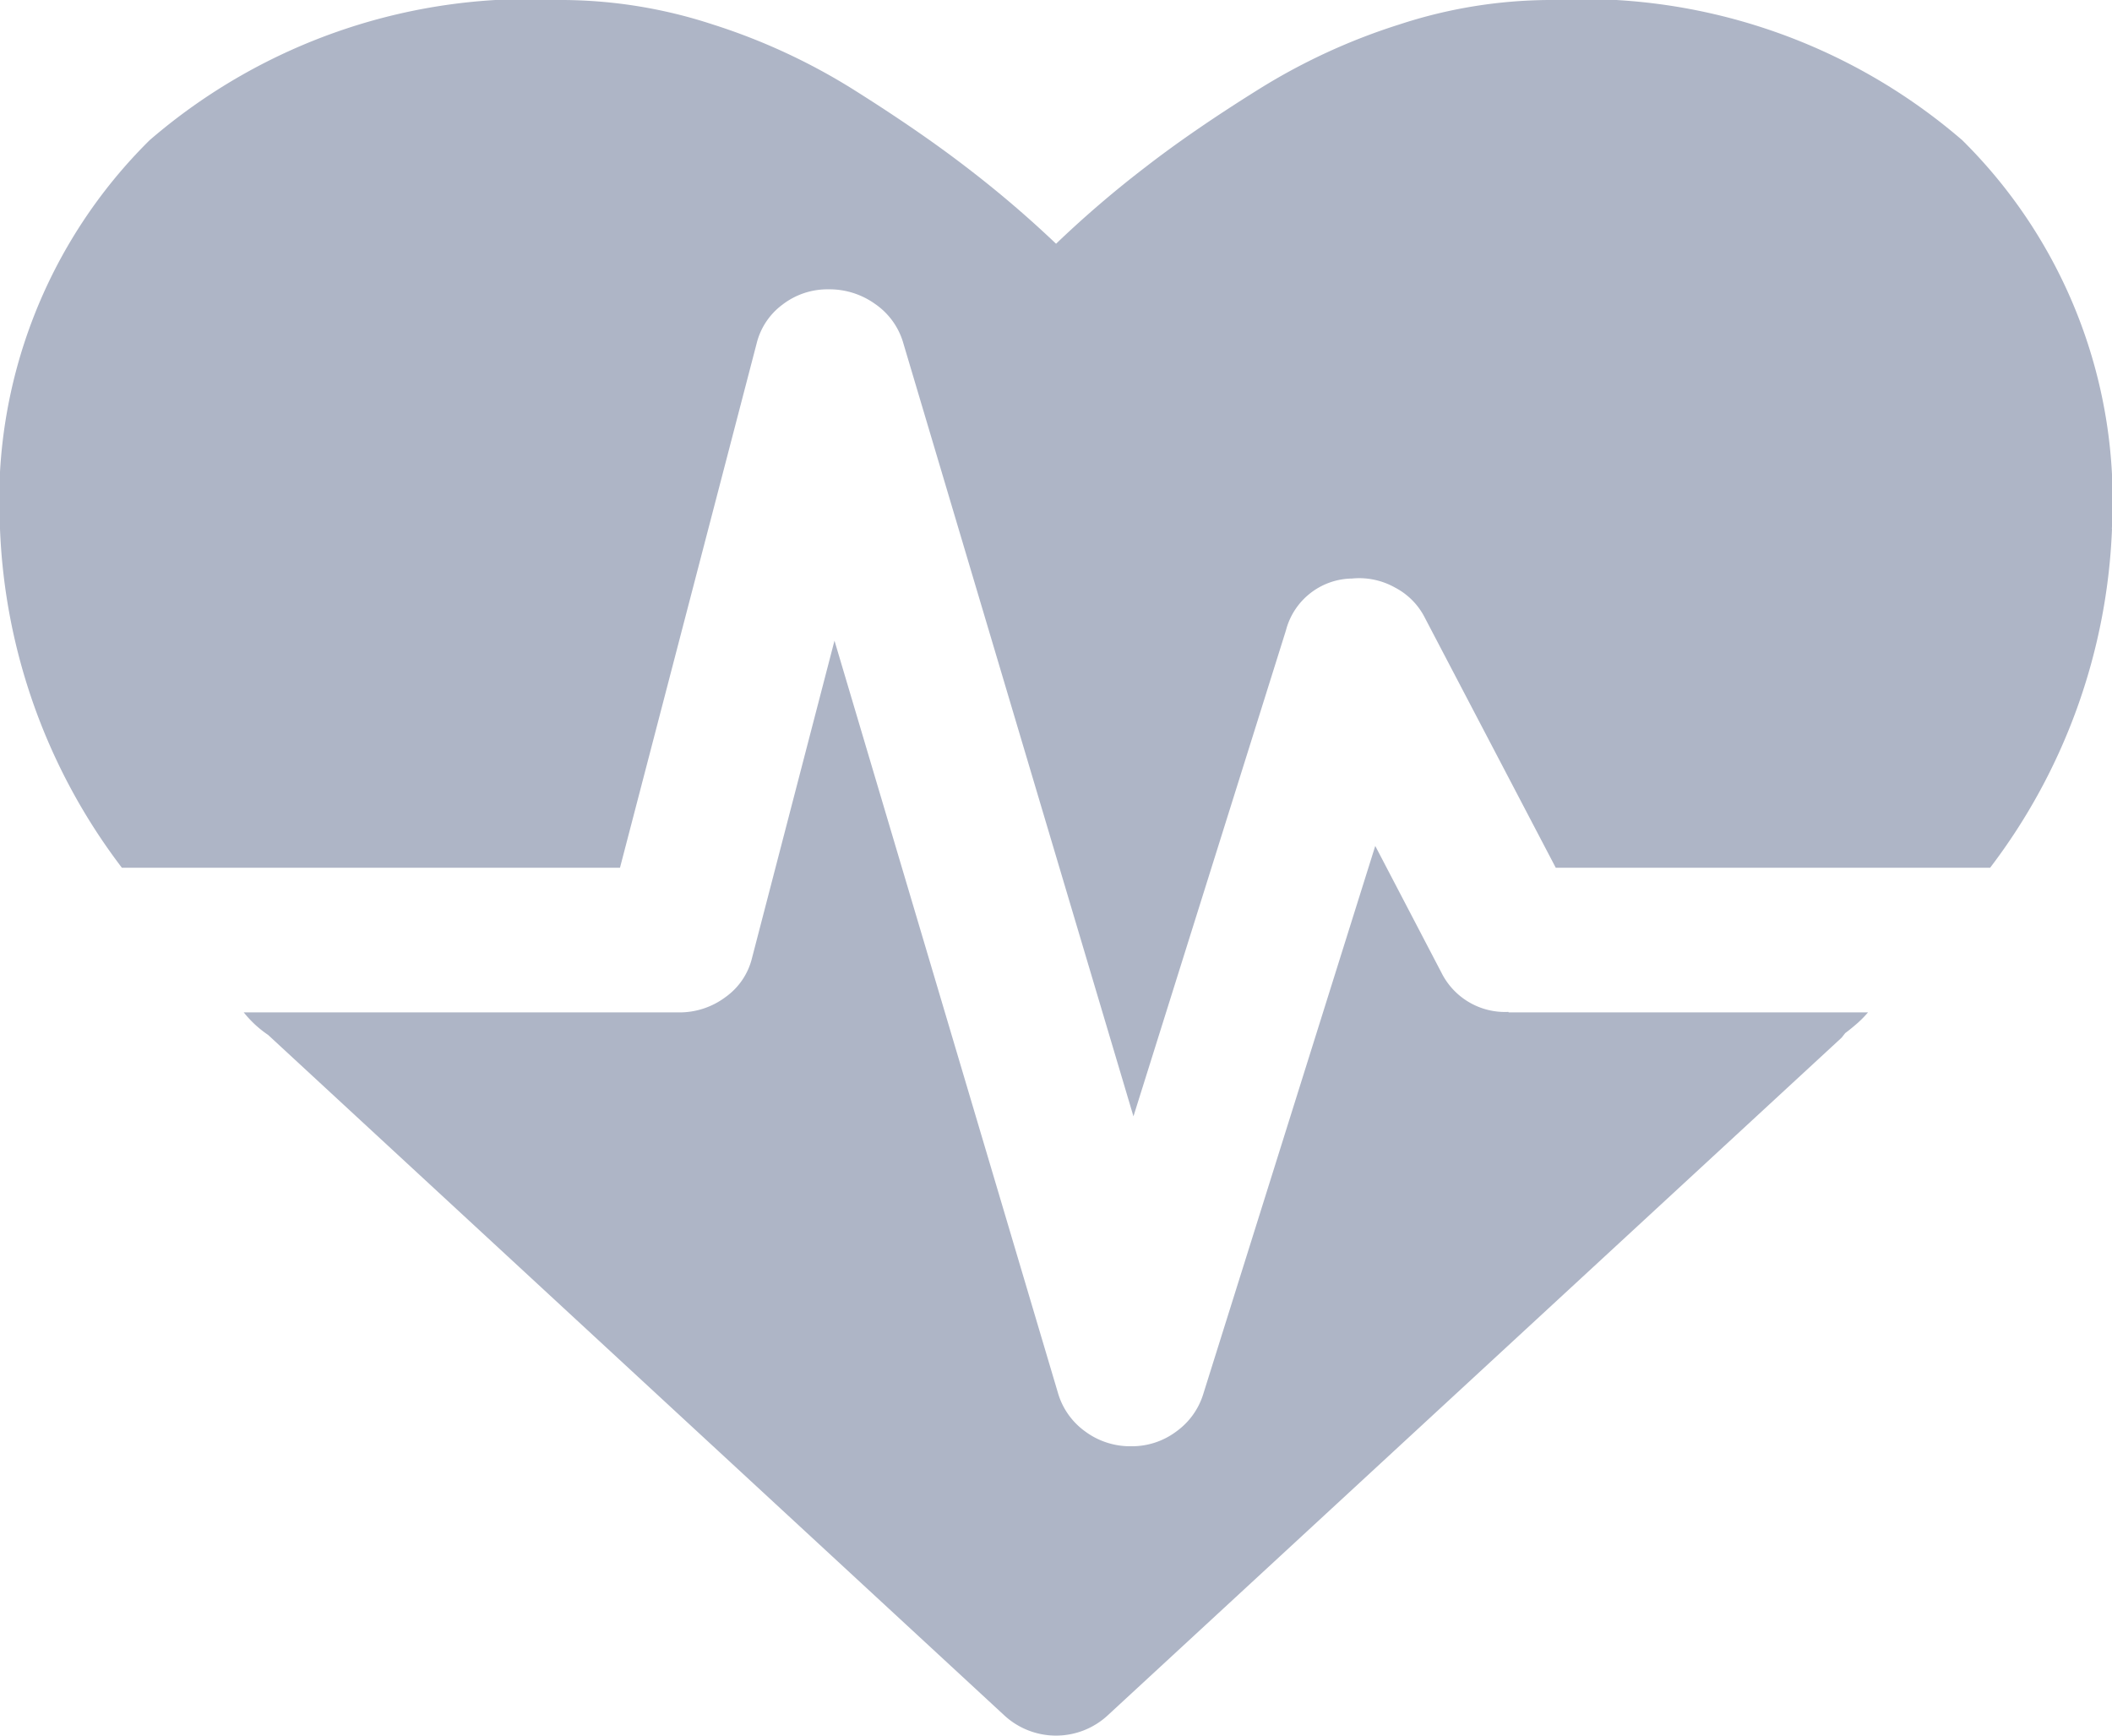 <svg xmlns="http://www.w3.org/2000/svg" width="17.329" height="14.241" viewBox="0 0 17.329 14.241">
  <path id="heartbeat" d="M12.378,8.307h2.949a.9.9,0,0,1-.1.1q-.049.042-.087.07l-.029.037L9.09,14.074a.625.625,0,0,1-.851,0L2.2,8.492A.9.9,0,0,1,2,8.307H5.57a.628.628,0,0,0,.382-.125.554.554,0,0,0,.218-.32l.677-2.605,1.837,6.184a.593.593,0,0,0,.222.306.62.62,0,0,0,.377.12.606.606,0,0,0,.367-.12.593.593,0,0,0,.222-.306l1.412-4.5.542,1.038a.583.583,0,0,0,.551.324Zm4.951-3.968a4.9,4.9,0,0,1-1,2.781H12.765L11.692,5.071a.568.568,0,0,0-.246-.25.6.6,0,0,0-.353-.074.568.568,0,0,0-.542.426L9.3,9.16,7.407,2.8a.585.585,0,0,0-.227-.306.642.642,0,0,0-.382-.12.605.605,0,0,0-.377.125.564.564,0,0,0-.213.32L5.087,7.12H1A4.9,4.9,0,0,1,0,4.339,4.156,4.156,0,0,1,1.228,1.15,4.772,4.772,0,0,1,4.623,0,4,4,0,0,1,5.846.2,5.061,5.061,0,0,1,7.006.737q.537.338.923.635A9,9,0,0,1,8.665,2a8.785,8.785,0,0,1,.735-.63q.387-.3.924-.635A5.049,5.049,0,0,1,11.484.2,4,4,0,0,1,12.707,0,4.771,4.771,0,0,1,16.1,1.15a4.156,4.156,0,0,1,1.228,3.189Z" fill="#aeb5c6"/>
</svg>
